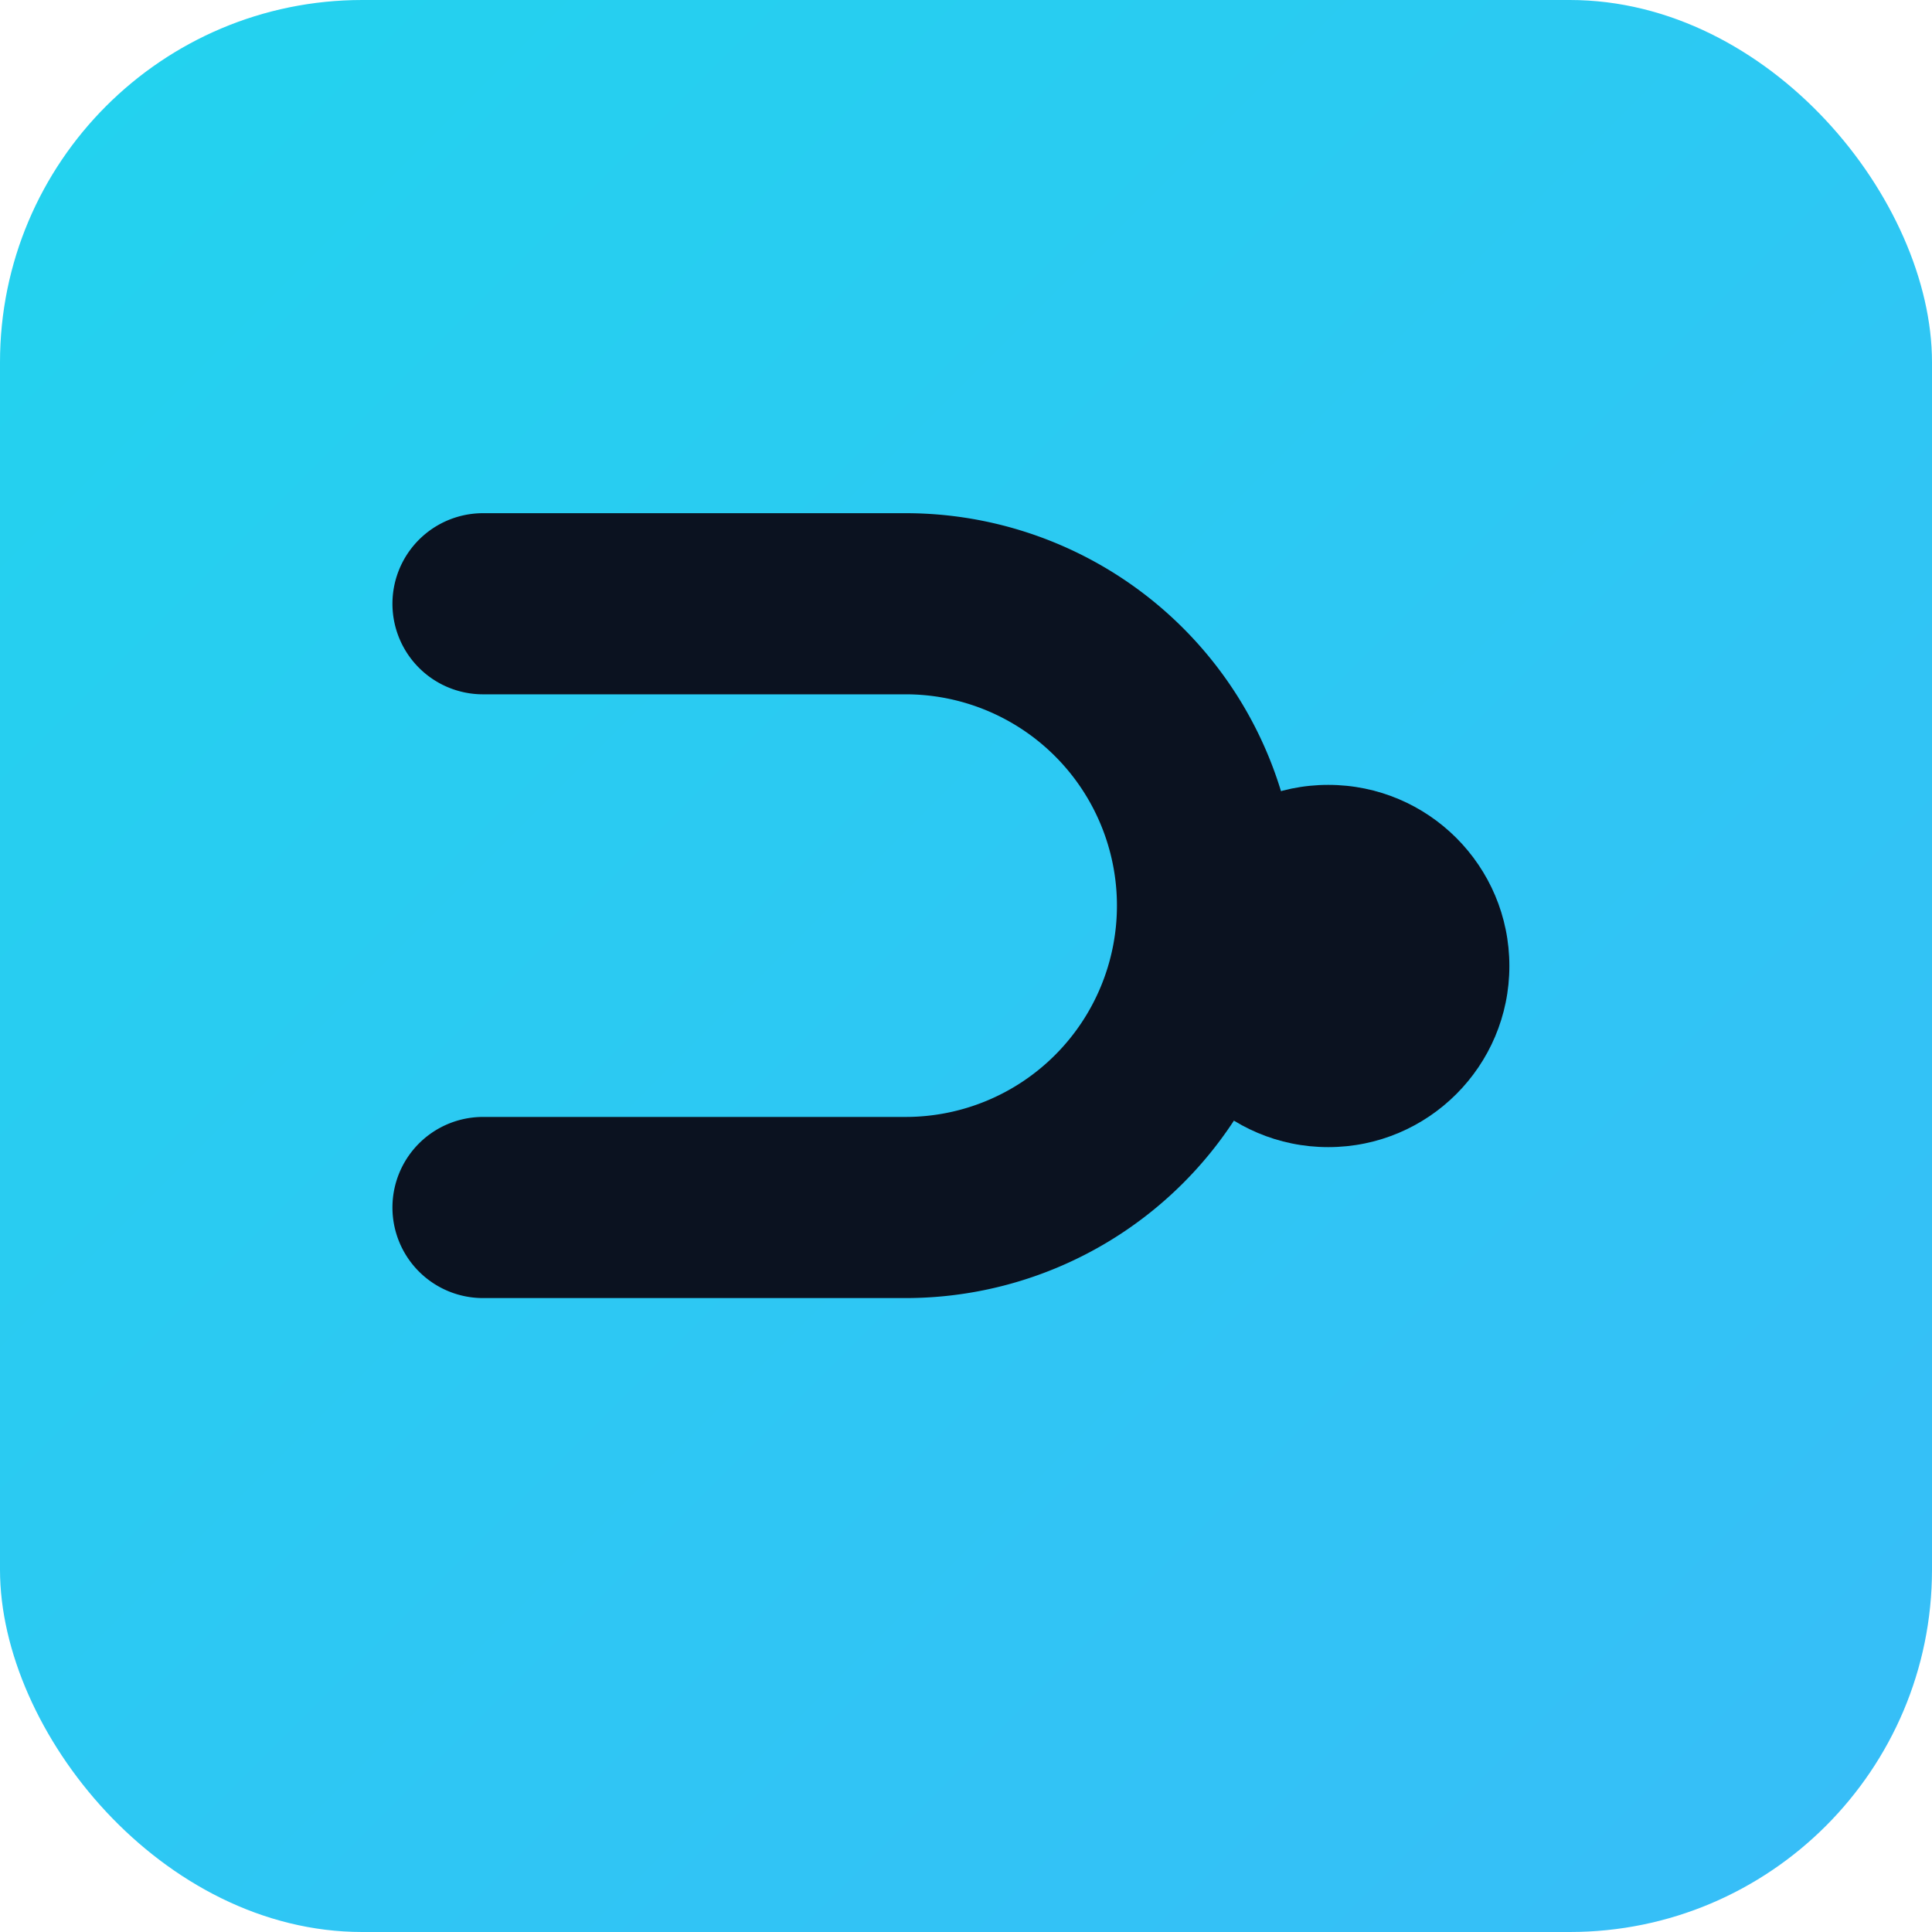 ﻿<svg xmlns="http://www.w3.org/2000/svg" viewBox="0 0 64 64">
  <defs><linearGradient id="g" x1="0" y1="0" x2="1" y2="1">
    <stop offset="0" stop-color="#22d3ee"/><stop offset="1" stop-color="#38bdf8"/>
  </linearGradient></defs>
  <rect width="64" height="64" rx="12" fill="url(#g)"/>
  <path d="M16 40h14a10 10 0 0 0 0-20H16" fill="none" stroke="#0b1220" stroke-width="6" stroke-linecap="round" stroke-linejoin="round"/>
  <circle cx="44" cy="32" r="6" fill="#0b1220"/>
</svg>
